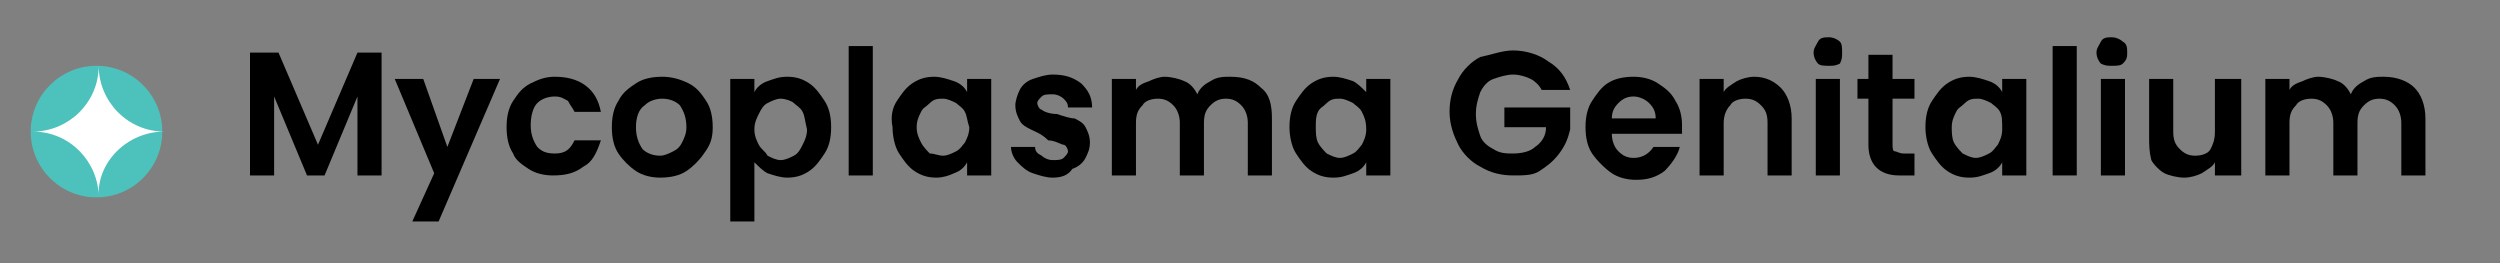 <?xml version="1.0" encoding="utf-8"?>
<!-- Generator: Adobe Illustrator 25.0.1, SVG Export Plug-In . SVG Version: 6.00 Build 0)  -->
<svg version="1.1" id="Layer_1" xmlns="http://www.w3.org/2000/svg" xmlns:xlink="http://www.w3.org/1999/xlink" x="0px" y="0px"
	 viewBox="0 0 114 12" style="enable-background:new 0 0 114 12;" xml:space="preserve">
<rect x="0" y="0" width="114" height="12" fill="#808080" stroke="none"/>
<style type="text/css">
	.st0{fill:#4DC1BB;}
	.st1{fill:#FFFFFF;}
</style>
<g>
	<g>
		<circle class="st0" cx="4.4" cy="6" r="3"/>
	</g>
	<g>
		<path class="st1" d="M7.5,6c-1.7,0-3-1.4-3-3c0,1.7-1.4,3-3,3c1.7,0,3,1.4,3,3C4.4,7.4,5.8,6,7.5,6"/>
	</g>
</g>
<g>
	<path d="M17.4,2.4V8h-1.1V4.4L14.8,8H14l-1.5-3.6V8h-1.1V2.4h1.3l1.8,4.2l1.8-4.2H17.4z"/>
	<path d="M22.8,3.6L20,10.1h-1.2l1-2.2L18,3.6h1.3l1.1,3.1l1.2-3.1H22.8z"/>
	<path d="M23.4,4.6c0.2-0.3,0.4-0.6,0.8-0.8s0.7-0.3,1.1-0.3c0.5,0,1,0.1,1.4,0.4c0.4,0.3,0.6,0.7,0.7,1.2h-1.2
		c-0.1-0.2-0.2-0.3-0.3-0.5c-0.2-0.1-0.3-0.2-0.6-0.2c-0.3,0-0.6,0.1-0.8,0.3c-0.2,0.2-0.3,0.6-0.3,1c0,0.4,0.1,0.7,0.3,1
		c0.2,0.2,0.4,0.3,0.8,0.3c0.5,0,0.7-0.2,0.9-0.6h1.2C27.2,7,27,7.4,26.6,7.6c-0.4,0.3-0.8,0.4-1.4,0.4c-0.4,0-0.8-0.1-1.1-0.3
		S23.5,7.3,23.4,7c-0.2-0.3-0.3-0.7-0.3-1.2S23.2,4.9,23.4,4.6z"/>
	<path d="M29,7.8c-0.3-0.2-0.6-0.5-0.8-0.8s-0.3-0.7-0.3-1.2s0.1-0.9,0.3-1.2C28.4,4.2,28.7,4,29,3.8s0.7-0.3,1.2-0.3
		c0.4,0,0.8,0.1,1.2,0.3s0.6,0.5,0.8,0.8c0.2,0.3,0.3,0.7,0.3,1.2S32.4,6.6,32.1,7c-0.2,0.3-0.5,0.6-0.8,0.8s-0.7,0.3-1.2,0.3
		C29.7,8.1,29.3,8,29,7.8z M30.7,6.9c0.2-0.1,0.3-0.2,0.4-0.4c0.1-0.2,0.2-0.4,0.2-0.7c0-0.4-0.1-0.7-0.3-1
		c-0.2-0.2-0.5-0.3-0.8-0.3c-0.3,0-0.6,0.1-0.8,0.3C29.1,5,29,5.4,29,5.8c0,0.4,0.1,0.7,0.3,1c0.2,0.2,0.5,0.3,0.8,0.3
		C30.3,7.1,30.5,7,30.7,6.9z"/>
	<path d="M35,3.7c0.3-0.1,0.5-0.2,0.9-0.2c0.4,0,0.7,0.1,1,0.3s0.5,0.5,0.7,0.8c0.2,0.3,0.3,0.7,0.3,1.2c0,0.5-0.1,0.9-0.3,1.2
		c-0.2,0.3-0.4,0.6-0.7,0.8c-0.3,0.2-0.6,0.3-1,0.3c-0.3,0-0.6-0.1-0.9-0.2c-0.2-0.1-0.4-0.3-0.6-0.5v2.7h-1.1V3.6h1.1v0.6
		C34.5,4,34.7,3.8,35,3.7z M36.6,5.1c-0.1-0.2-0.3-0.3-0.4-0.4s-0.4-0.2-0.6-0.2c-0.2,0-0.4,0.1-0.6,0.2c-0.2,0.1-0.3,0.3-0.4,0.5
		s-0.2,0.4-0.2,0.7s0.1,0.5,0.2,0.7s0.3,0.3,0.4,0.5c0.2,0.1,0.4,0.2,0.6,0.2c0.2,0,0.4-0.1,0.6-0.2c0.2-0.1,0.3-0.3,0.4-0.5
		s0.2-0.4,0.2-0.7C36.7,5.5,36.7,5.3,36.6,5.1z"/>
	<path d="M39.8,2.1V8h-1.1V2.1H39.8z"/>
	<path d="M40.9,4.6c0.2-0.3,0.4-0.6,0.7-0.8s0.6-0.3,1-0.3c0.3,0,0.6,0.1,0.9,0.2C43.8,3.8,44,4,44.1,4.2V3.6h1.1V8h-1.1V7.4
		c-0.1,0.2-0.3,0.4-0.6,0.5C43.3,8,43,8.1,42.7,8.1c-0.4,0-0.7-0.1-1-0.3c-0.3-0.2-0.5-0.5-0.7-0.8c-0.2-0.3-0.3-0.8-0.3-1.2
		C40.6,5.3,40.7,4.9,40.9,4.6z M44,5.1c-0.1-0.2-0.3-0.3-0.4-0.4c-0.2-0.1-0.4-0.2-0.6-0.2s-0.4,0-0.6,0.2s-0.3,0.2-0.4,0.4
		s-0.2,0.4-0.2,0.7c0,0.3,0.1,0.5,0.2,0.7s0.3,0.4,0.4,0.5C42.6,7,42.8,7.1,43,7.1c0.2,0,0.4-0.1,0.6-0.2c0.2-0.1,0.3-0.3,0.4-0.4
		c0.1-0.2,0.2-0.4,0.2-0.7C44.1,5.5,44.1,5.3,44,5.1z"/>
	<path d="M47.1,7.9c-0.3-0.1-0.5-0.3-0.7-0.5c-0.2-0.2-0.3-0.5-0.3-0.7h1.1c0,0.2,0.1,0.3,0.3,0.4c0.1,0.1,0.3,0.2,0.5,0.2
		c0.2,0,0.4,0,0.5-0.1c0.1-0.1,0.2-0.2,0.2-0.3c0-0.1-0.1-0.3-0.2-0.3s-0.4-0.2-0.7-0.2C47.5,6.1,47.2,6,47,5.9
		c-0.2-0.1-0.4-0.2-0.5-0.4s-0.2-0.4-0.2-0.7c0-0.2,0.1-0.5,0.2-0.7c0.1-0.2,0.3-0.4,0.6-0.5s0.6-0.2,0.9-0.2c0.5,0,0.9,0.1,1.3,0.4
		c0.3,0.3,0.5,0.6,0.5,1.1h-1.1c0-0.2-0.1-0.3-0.2-0.4c-0.1-0.1-0.3-0.2-0.5-0.2c-0.2,0-0.4,0-0.5,0.1c-0.1,0.1-0.2,0.2-0.2,0.3
		c0,0.1,0.1,0.3,0.2,0.3c0.1,0.1,0.4,0.2,0.7,0.2c0.3,0.1,0.6,0.2,0.8,0.2c0.2,0.1,0.4,0.2,0.5,0.4s0.2,0.4,0.2,0.7
		c0,0.3-0.1,0.5-0.2,0.7c-0.1,0.2-0.3,0.4-0.6,0.5C48.7,8,48.4,8.1,48,8.1C47.7,8.1,47.4,8,47.1,7.9z"/>
	<path d="M57.5,4C57.9,4.3,58,4.8,58,5.4V8h-1.1V5.6c0-0.3-0.1-0.6-0.3-0.8c-0.2-0.2-0.4-0.3-0.7-0.3c-0.3,0-0.5,0.1-0.7,0.3
		c-0.2,0.2-0.3,0.4-0.3,0.8V8h-1.1V5.6c0-0.3-0.1-0.6-0.3-0.8c-0.2-0.2-0.4-0.3-0.7-0.3c-0.3,0-0.6,0.1-0.7,0.3
		c-0.2,0.2-0.3,0.4-0.3,0.8V8h-1.1V3.6h1.1v0.5c0.1-0.2,0.3-0.3,0.6-0.4c0.2-0.1,0.5-0.2,0.7-0.2c0.3,0,0.7,0.1,0.9,0.2
		c0.3,0.1,0.5,0.4,0.6,0.6c0.1-0.3,0.4-0.5,0.6-0.6c0.3-0.2,0.6-0.2,0.9-0.2C56.8,3.5,57.2,3.7,57.5,4z"/>
	<path d="M59.1,4.6c0.2-0.3,0.4-0.6,0.7-0.8s0.6-0.3,1-0.3c0.3,0,0.6,0.1,0.9,0.2c0.2,0.1,0.4,0.3,0.6,0.5V3.6h1.1V8h-1.1V7.4
		c-0.1,0.2-0.3,0.4-0.6,0.5c-0.3,0.1-0.5,0.2-0.9,0.2c-0.4,0-0.7-0.1-1-0.3c-0.3-0.2-0.5-0.5-0.7-0.8c-0.2-0.3-0.3-0.8-0.3-1.2
		C58.8,5.3,58.9,4.9,59.1,4.6z M62.1,5.1c-0.1-0.2-0.3-0.3-0.4-0.4c-0.2-0.1-0.4-0.2-0.6-0.2s-0.4,0-0.6,0.2s-0.3,0.2-0.4,0.4
		S60,5.5,60,5.8C60,6,60,6.3,60.1,6.5s0.3,0.4,0.4,0.5c0.2,0.1,0.4,0.2,0.6,0.2c0.2,0,0.4-0.1,0.6-0.2c0.2-0.1,0.3-0.3,0.4-0.4
		c0.1-0.2,0.2-0.4,0.2-0.7C62.3,5.5,62.2,5.3,62.1,5.1z"/>
	<path d="M70.3,4.1c-0.1-0.2-0.3-0.4-0.5-0.5c-0.2-0.1-0.5-0.2-0.8-0.2c-0.3,0-0.6,0.1-0.9,0.2c-0.3,0.1-0.5,0.4-0.6,0.6
		c-0.1,0.3-0.2,0.6-0.2,1c0,0.4,0.1,0.7,0.2,1c0.1,0.3,0.4,0.5,0.6,0.6C68.4,7,68.7,7,69,7c0.4,0,0.8-0.1,1-0.3
		c0.3-0.2,0.5-0.5,0.5-0.9h-1.9V4.9h3v1c-0.1,0.4-0.2,0.7-0.5,1.1s-0.6,0.6-0.9,0.8S69.5,8,69,8c-0.5,0-1-0.1-1.5-0.4
		c-0.4-0.2-0.8-0.6-1-1s-0.4-0.9-0.4-1.5c0-0.5,0.1-1,0.4-1.5c0.2-0.4,0.6-0.8,1-1C68,2.5,68.5,2.3,69,2.3c0.6,0,1.2,0.2,1.6,0.5
		c0.5,0.3,0.8,0.7,1,1.3H70.3z"/>
	<path d="M76.7,6.1h-3.2c0,0.3,0.1,0.6,0.3,0.8s0.4,0.3,0.7,0.3c0.4,0,0.7-0.2,0.9-0.5h1.2c-0.1,0.4-0.4,0.8-0.7,1.1
		c-0.4,0.3-0.8,0.4-1.3,0.4c-0.4,0-0.8-0.1-1.1-0.3S72.8,7.3,72.6,7s-0.3-0.7-0.3-1.2c0-0.5,0.1-0.9,0.3-1.2S73,4,73.3,3.8
		s0.7-0.3,1.2-0.3c0.4,0,0.8,0.1,1.1,0.3c0.3,0.2,0.6,0.4,0.8,0.8c0.2,0.3,0.3,0.7,0.3,1.1C76.7,5.8,76.7,6,76.7,6.1z M75.5,5.4
		c0-0.3-0.1-0.5-0.3-0.7c-0.2-0.2-0.5-0.3-0.7-0.3c-0.3,0-0.5,0.1-0.7,0.3s-0.3,0.4-0.3,0.7H75.5z"/>
	<path d="M81.2,4c0.3,0.3,0.5,0.8,0.5,1.4V8h-1.1V5.6c0-0.4-0.1-0.6-0.3-0.8c-0.2-0.2-0.4-0.3-0.7-0.3c-0.3,0-0.6,0.1-0.7,0.3
		c-0.2,0.2-0.3,0.5-0.3,0.8V8h-1.1V3.6h1.1v0.6c0.1-0.2,0.3-0.3,0.6-0.5c0.2-0.1,0.5-0.2,0.8-0.2C80.5,3.5,80.9,3.7,81.2,4z"/>
	<path d="M82.9,2.9c-0.1-0.1-0.2-0.3-0.2-0.5s0.1-0.3,0.2-0.5s0.3-0.2,0.5-0.2s0.4,0.1,0.5,0.2C84,2,84,2.2,84,2.4S84,2.7,83.9,2.9
		C83.7,3,83.6,3,83.4,3S83,3,82.9,2.9z M83.9,3.6V8h-1.1V3.6H83.9z"/>
	<path d="M86.3,4.5v2.1c0,0.1,0,0.3,0.1,0.3s0.2,0.1,0.4,0.1h0.5V8h-0.7c-0.9,0-1.4-0.5-1.4-1.4V4.5h-0.5V3.6h0.5V2.5h1.1v1.1h1v0.9
		H86.3z"/>
	<path d="M88.1,4.6c0.2-0.3,0.4-0.6,0.7-0.8s0.6-0.3,1-0.3c0.3,0,0.6,0.1,0.9,0.2C91,3.8,91.2,4,91.3,4.2V3.6h1.1V8h-1.1V7.4
		c-0.1,0.2-0.3,0.4-0.6,0.5c-0.3,0.1-0.5,0.2-0.9,0.2c-0.4,0-0.7-0.1-1-0.3c-0.3-0.2-0.5-0.5-0.7-0.8c-0.2-0.3-0.3-0.8-0.3-1.2
		C87.8,5.3,87.9,4.9,88.1,4.6z M91.2,5.1c-0.1-0.2-0.3-0.3-0.4-0.4c-0.2-0.1-0.4-0.2-0.6-0.2s-0.4,0-0.6,0.2s-0.3,0.2-0.4,0.4
		S89,5.5,89,5.8C89,6,89,6.3,89.1,6.5s0.3,0.4,0.4,0.5c0.2,0.1,0.4,0.2,0.6,0.2c0.2,0,0.4-0.1,0.6-0.2c0.2-0.1,0.3-0.3,0.4-0.4
		c0.1-0.2,0.2-0.4,0.2-0.7C91.3,5.5,91.3,5.3,91.2,5.1z"/>
	<path d="M94.7,2.1V8h-1.1V2.1H94.7z"/>
	<path d="M95.8,2.9c-0.1-0.1-0.2-0.3-0.2-0.5s0.1-0.3,0.2-0.5s0.3-0.2,0.5-0.2s0.4,0.1,0.5,0.2C97,2,97,2.2,97,2.4S97,2.7,96.8,2.9
		C96.7,3,96.5,3,96.3,3S96,3,95.8,2.9z M96.9,3.6V8h-1.1V3.6H96.9z"/>
	<path d="M102.2,3.6V8H101V7.4c-0.1,0.2-0.3,0.3-0.6,0.5c-0.2,0.1-0.5,0.2-0.8,0.2c-0.3,0-0.7-0.1-0.9-0.2s-0.5-0.4-0.6-0.6
		C98,6.9,98,6.6,98,6.2V3.6h1.1V6c0,0.4,0.1,0.6,0.3,0.8c0.2,0.2,0.4,0.3,0.7,0.3c0.3,0,0.6-0.1,0.7-0.3S101,6.4,101,6V3.6H102.2z"
		/>
	<path d="M110.1,4c0.3,0.3,0.5,0.8,0.5,1.4V8h-1.1V5.6c0-0.3-0.1-0.6-0.3-0.8c-0.2-0.2-0.4-0.3-0.7-0.3c-0.3,0-0.5,0.1-0.7,0.3
		c-0.2,0.2-0.3,0.4-0.3,0.8V8h-1.1V5.6c0-0.3-0.1-0.6-0.3-0.8c-0.2-0.2-0.4-0.3-0.7-0.3c-0.3,0-0.6,0.1-0.7,0.3
		c-0.2,0.2-0.3,0.4-0.3,0.8V8h-1.1V3.6h1.1v0.5c0.1-0.2,0.3-0.3,0.6-0.4c0.2-0.1,0.5-0.2,0.7-0.2c0.3,0,0.7,0.1,0.9,0.2
		c0.3,0.1,0.5,0.4,0.6,0.6c0.1-0.3,0.4-0.5,0.6-0.6c0.3-0.2,0.6-0.2,0.9-0.2C109.3,3.5,109.8,3.7,110.1,4z"/>
</g>
</svg>
